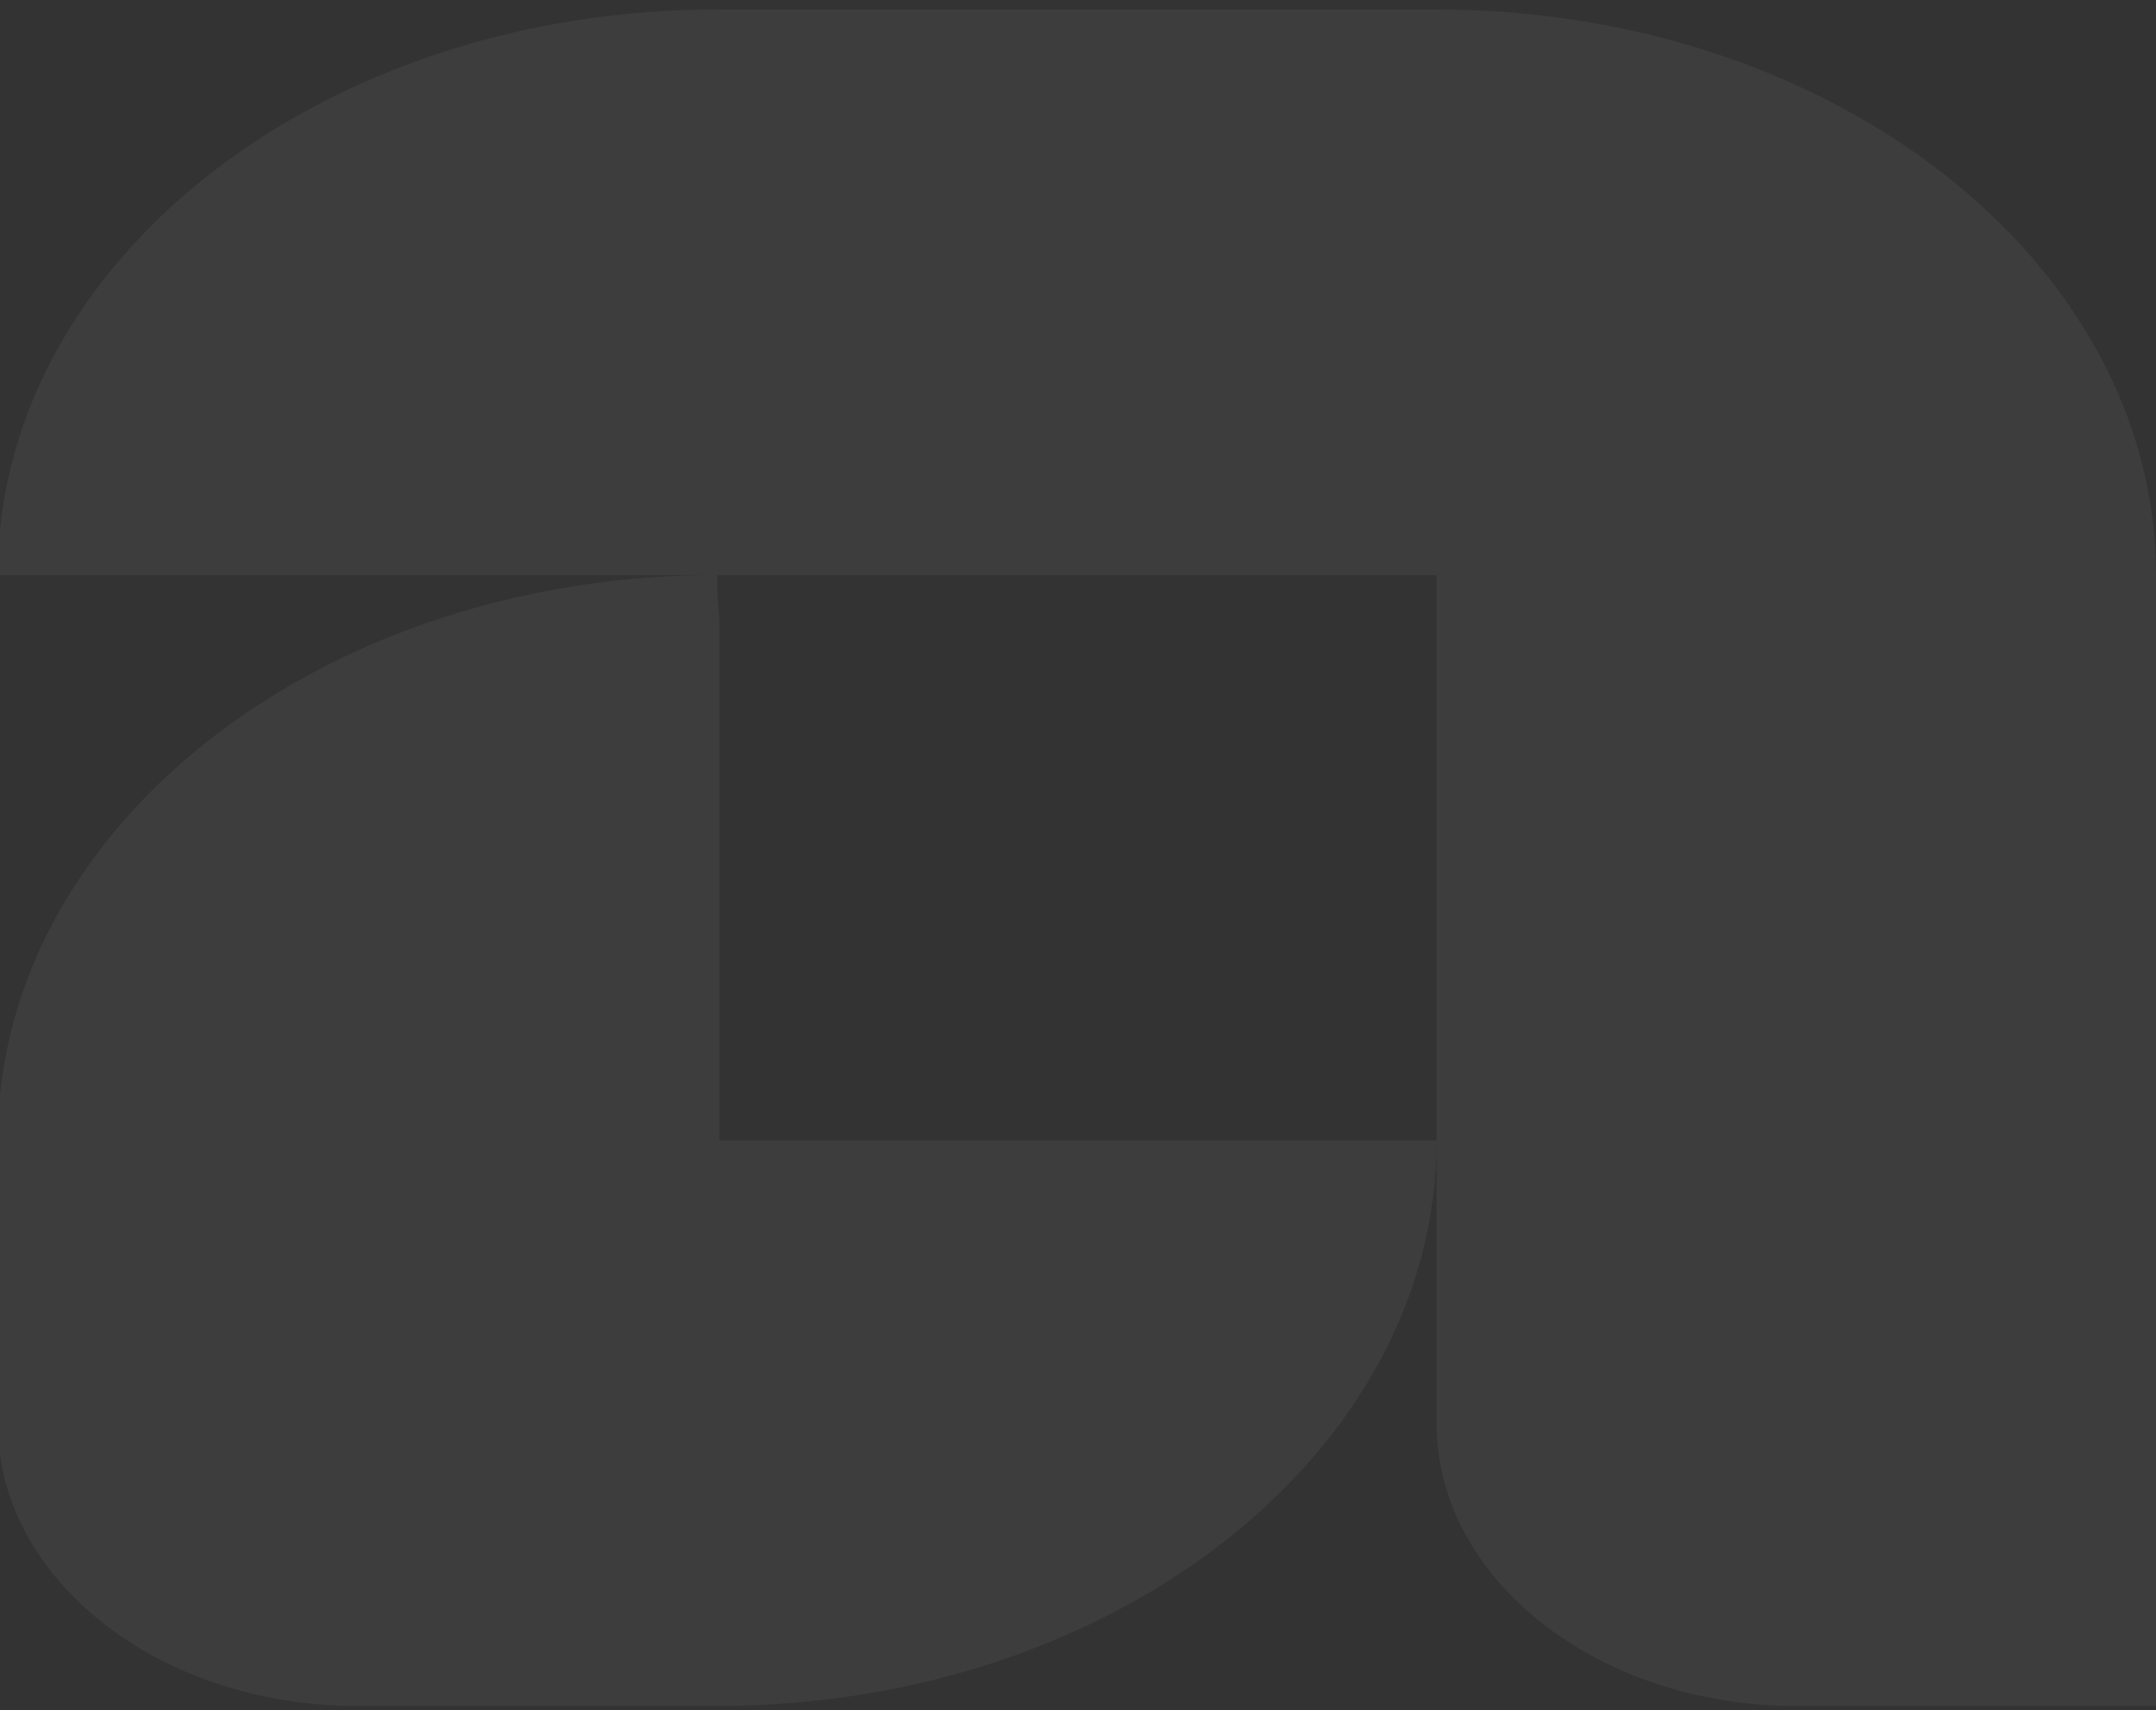 <?xml version="1.0" encoding="UTF-8"?> <svg xmlns="http://www.w3.org/2000/svg" width="150" height="119" viewBox="0 0 150 119" fill="none"><rect x="0" y="0" width="150" height="119" fill="#333333" stroke="none"/><path d="M150 40.007V118.7H124.973C111.153 118.7 99.947 109.891 99.947 99.027V40.007L0 40.007L0 36.854C2.044 16.601 23.602 0.661 49.893 0.661L99.947 0.661C127.587 0.661 150 18.278 150 40.007Z" fill="white" fill-opacity="0.05"></path><path d="M99.948 79.354C99.948 101.037 77.618 118.634 50.055 118.7H24.868C11.999 118.7 1.391 111.061 0 101.235L0 76.201C0.606 70.216 2.907 64.609 6.535 59.68C15.191 47.921 31.367 40.008 49.895 40.008C49.895 41.068 49.95 42.122 50.055 43.16V79.354H99.948Z" fill="white" fill-opacity="0.05"></path></svg> 